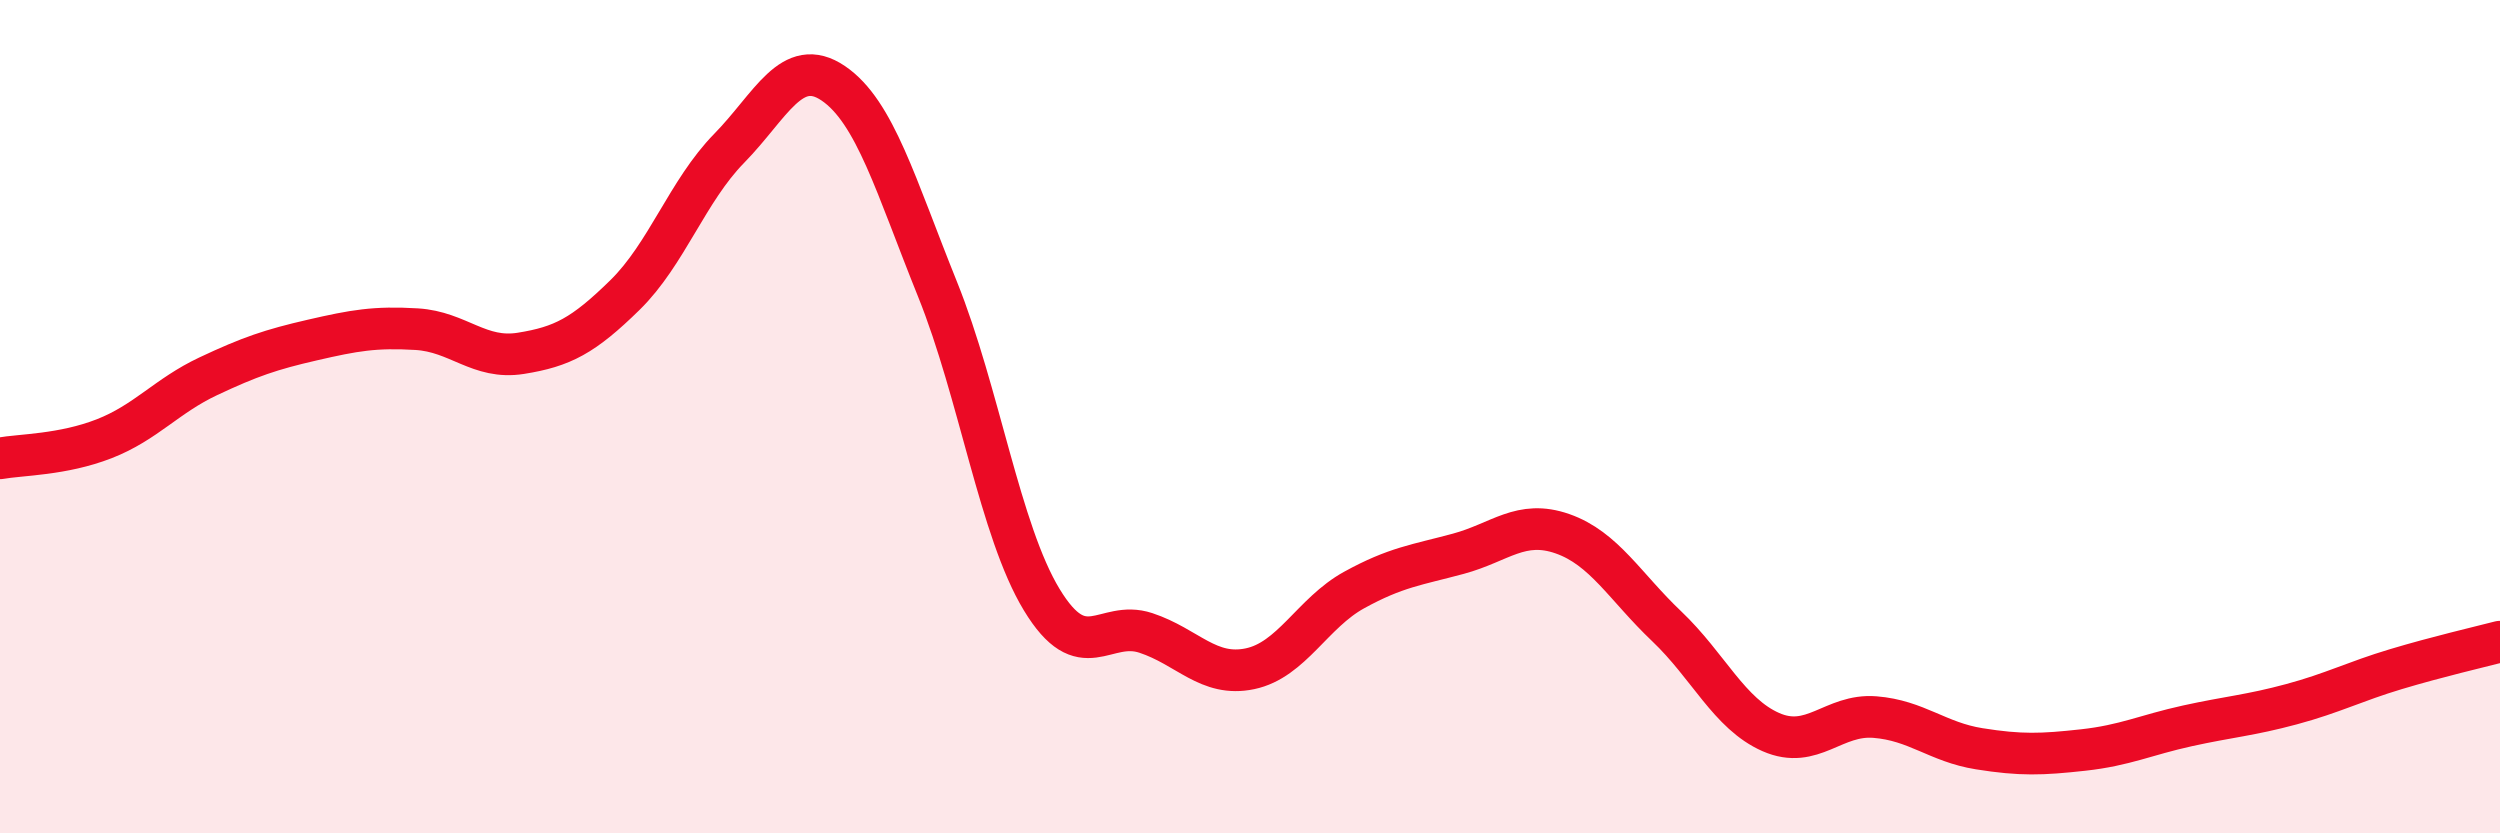 
    <svg width="60" height="20" viewBox="0 0 60 20" xmlns="http://www.w3.org/2000/svg">
      <path
        d="M 0,11 C 0.5,10.91 1.5,10.92 2.5,10.53 C 3.5,10.14 4,9.5 5,9.03 C 6,8.56 6.5,8.39 7.5,8.16 C 8.5,7.93 9,7.84 10,7.9 C 11,7.96 11.5,8.64 12.5,8.48 C 13.5,8.32 14,8.06 15,7.08 C 16,6.1 16.5,4.58 17.5,3.56 C 18.5,2.54 19,1.32 20,2 C 21,2.68 21.5,4.46 22.5,6.94 C 23.5,9.42 24,12.74 25,14.39 C 26,16.04 26.5,14.86 27.5,15.19 C 28.5,15.52 29,16.26 30,16.05 C 31,15.84 31.5,14.71 32.5,14.16 C 33.5,13.61 34,13.56 35,13.29 C 36,13.02 36.5,12.46 37.5,12.81 C 38.5,13.16 39,14.08 40,15.03 C 41,15.98 41.5,17.13 42.5,17.57 C 43.5,18.01 44,17.13 45,17.21 C 46,17.29 46.5,17.81 47.5,17.97 C 48.5,18.13 49,18.11 50,18 C 51,17.89 51.5,17.64 52.5,17.42 C 53.5,17.2 54,17.17 55,16.9 C 56,16.63 56.5,16.36 57.5,16.06 C 58.5,15.76 59.5,15.53 60,15.4L60 20L0 20Z"
        fill="#EB0A25"
        opacity="0.1"
        stroke-linecap="round"
        stroke-linejoin="round"
      />
      <path
        d="M 0,11 C 0.5,10.91 1.5,10.92 2.5,10.53 C 3.5,10.14 4,9.5 5,9.03 C 6,8.56 6.5,8.39 7.5,8.16 C 8.5,7.93 9,7.84 10,7.9 C 11,7.96 11.5,8.64 12.5,8.48 C 13.5,8.32 14,8.06 15,7.08 C 16,6.1 16.5,4.58 17.5,3.56 C 18.5,2.54 19,1.32 20,2 C 21,2.68 21.5,4.46 22.5,6.94 C 23.5,9.42 24,12.74 25,14.39 C 26,16.04 26.5,14.86 27.5,15.19 C 28.5,15.52 29,16.26 30,16.05 C 31,15.84 31.5,14.71 32.5,14.16 C 33.5,13.61 34,13.56 35,13.29 C 36,13.02 36.5,12.46 37.5,12.81 C 38.5,13.16 39,14.08 40,15.03 C 41,15.98 41.5,17.13 42.5,17.57 C 43.5,18.01 44,17.13 45,17.21 C 46,17.29 46.5,17.81 47.5,17.97 C 48.5,18.13 49,18.11 50,18 C 51,17.89 51.5,17.64 52.5,17.42 C 53.5,17.2 54,17.17 55,16.9 C 56,16.63 56.5,16.36 57.5,16.06 C 58.5,15.76 59.5,15.53 60,15.4"
        stroke="#EB0A25"
        stroke-width="1"
        fill="none"
        stroke-linecap="round"
        stroke-linejoin="round"
      />
    </svg>
  